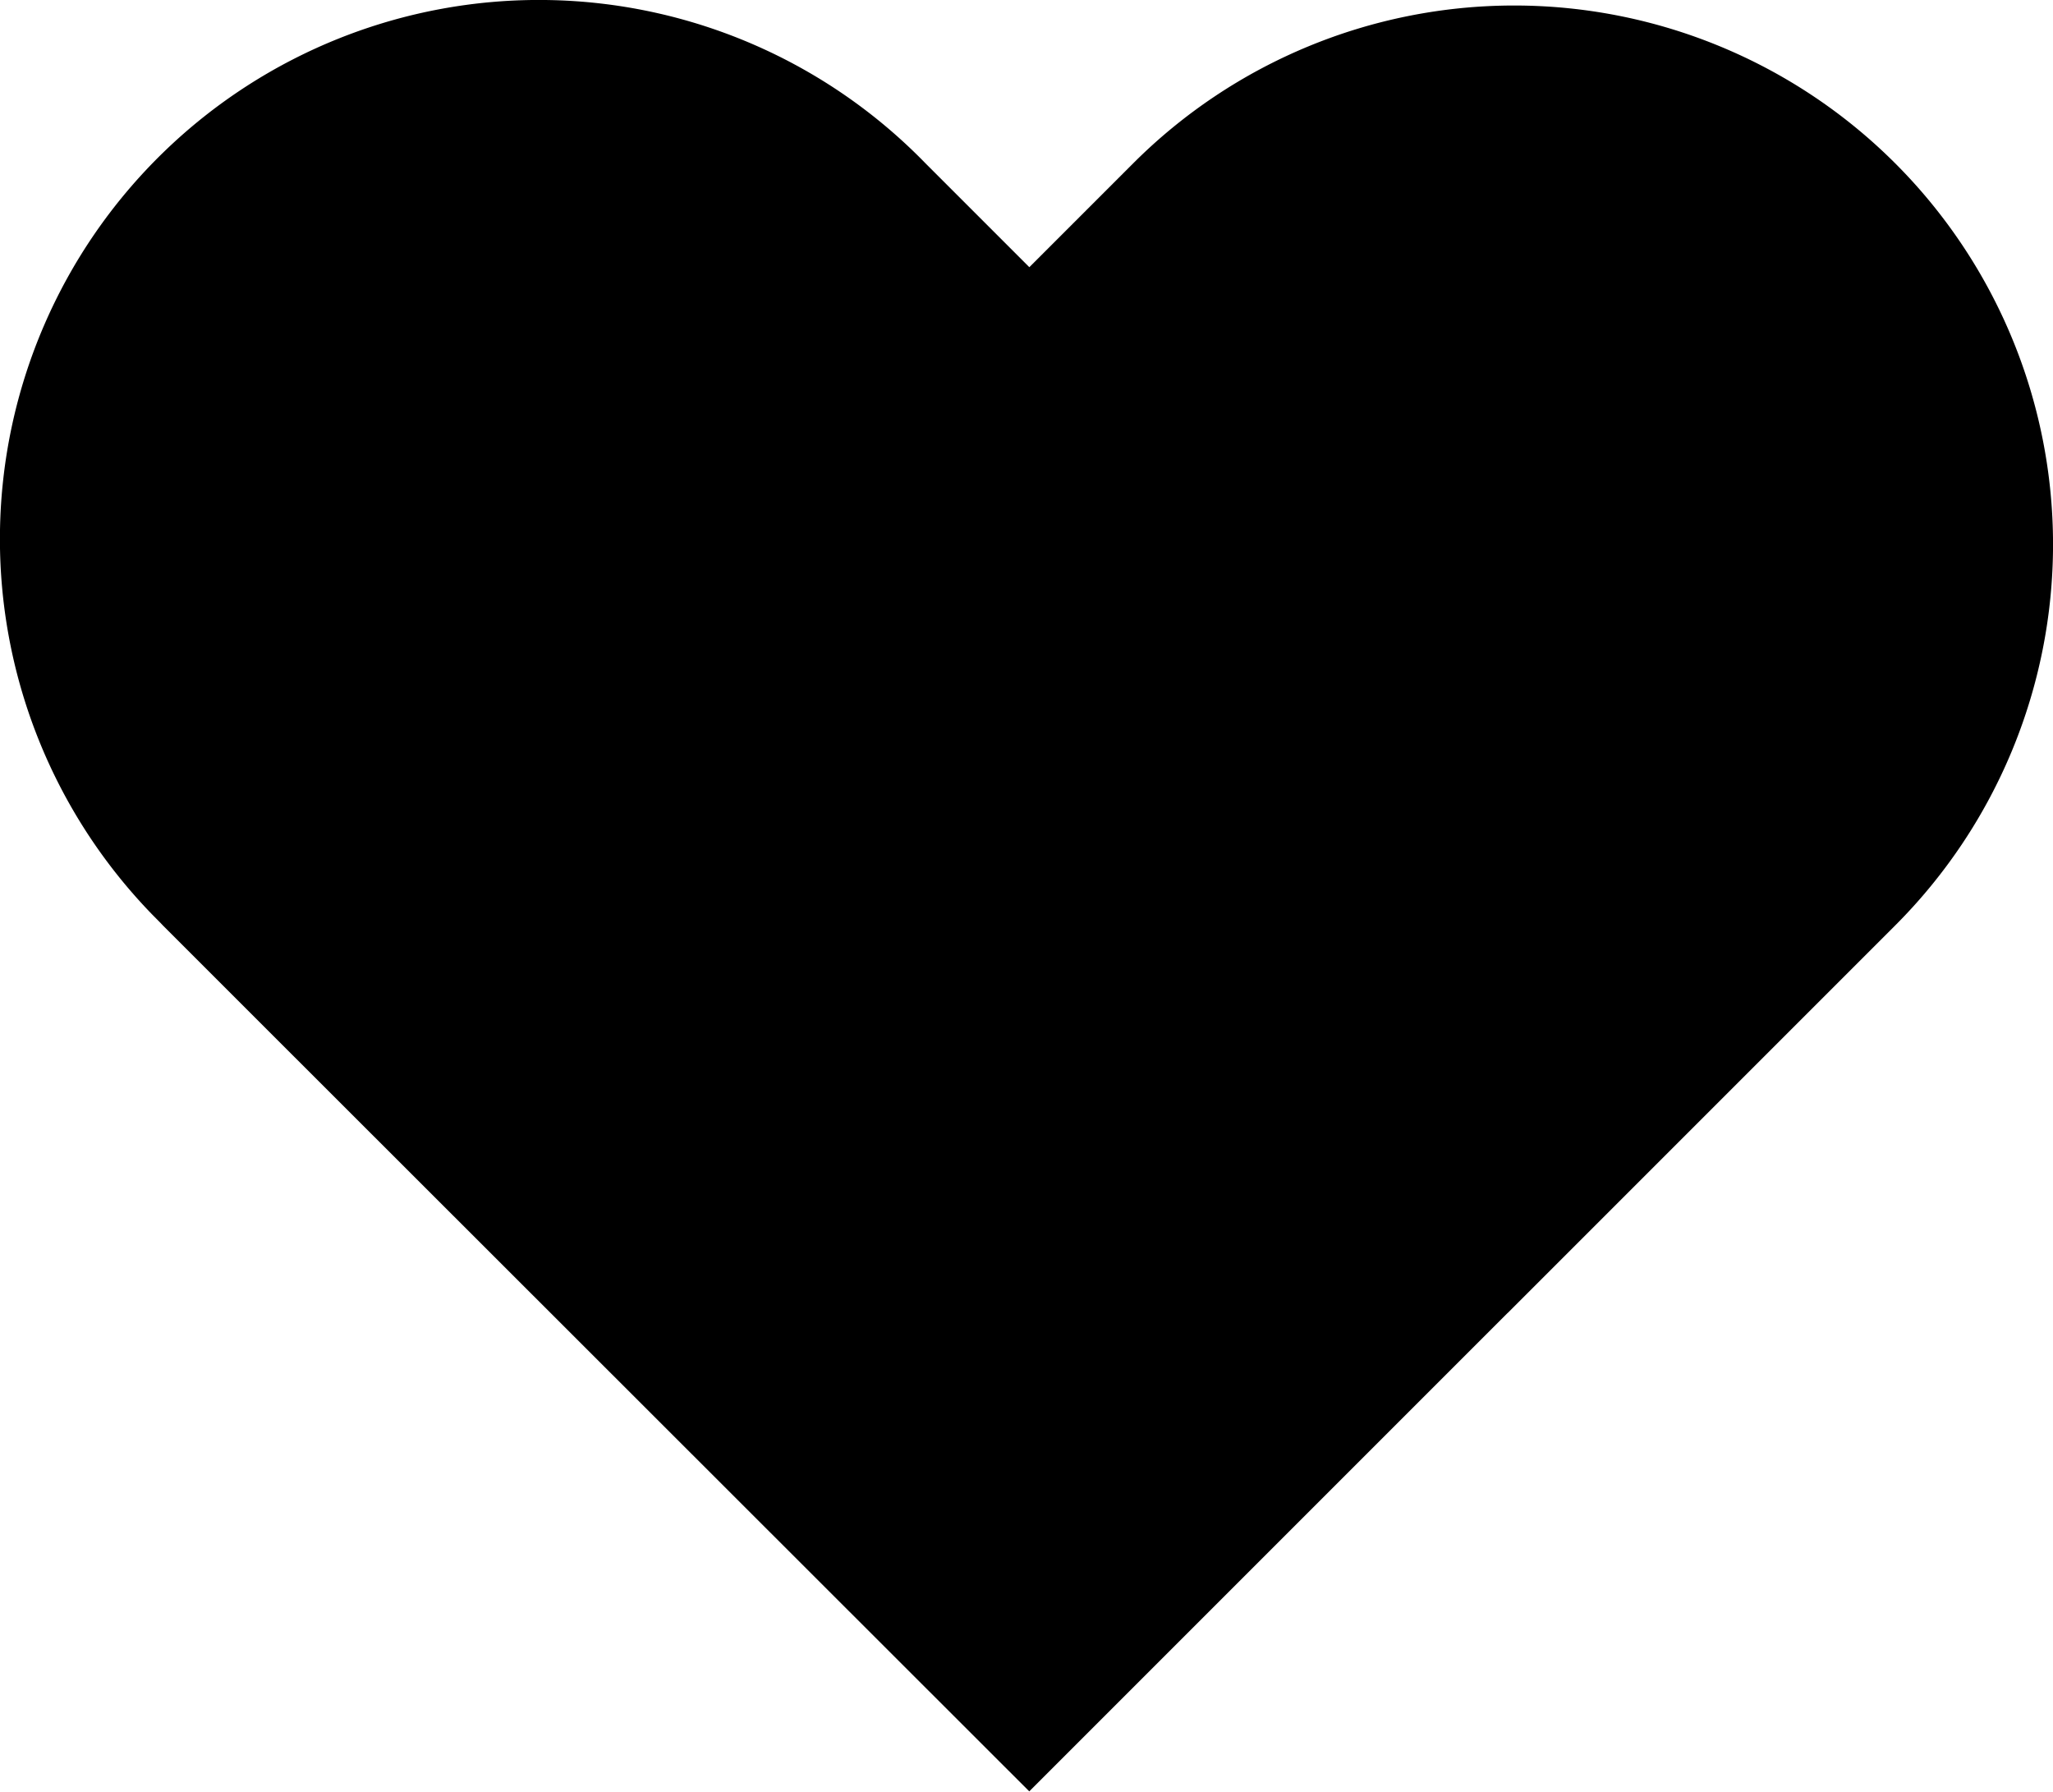 <svg xmlns="http://www.w3.org/2000/svg" width="27.402" height="23.912" viewBox="0 0 27.402 23.912">
    <path fill="#000000" d="M728.633 374.616l3.787-3.787 1.386-1.386a7.192 7.192 0 0 0 0-10.171 7.192 7.192 0 0 0-10.171 0l-1.386 1.386-1.386-1.386a7.193 7.193 0 1 0-10.319 10.028l.106.107.039.041 1.386 1.386L722.248 381l6.386-6.386" transform="translate(-708.51 -357.092)"/>
</svg>
